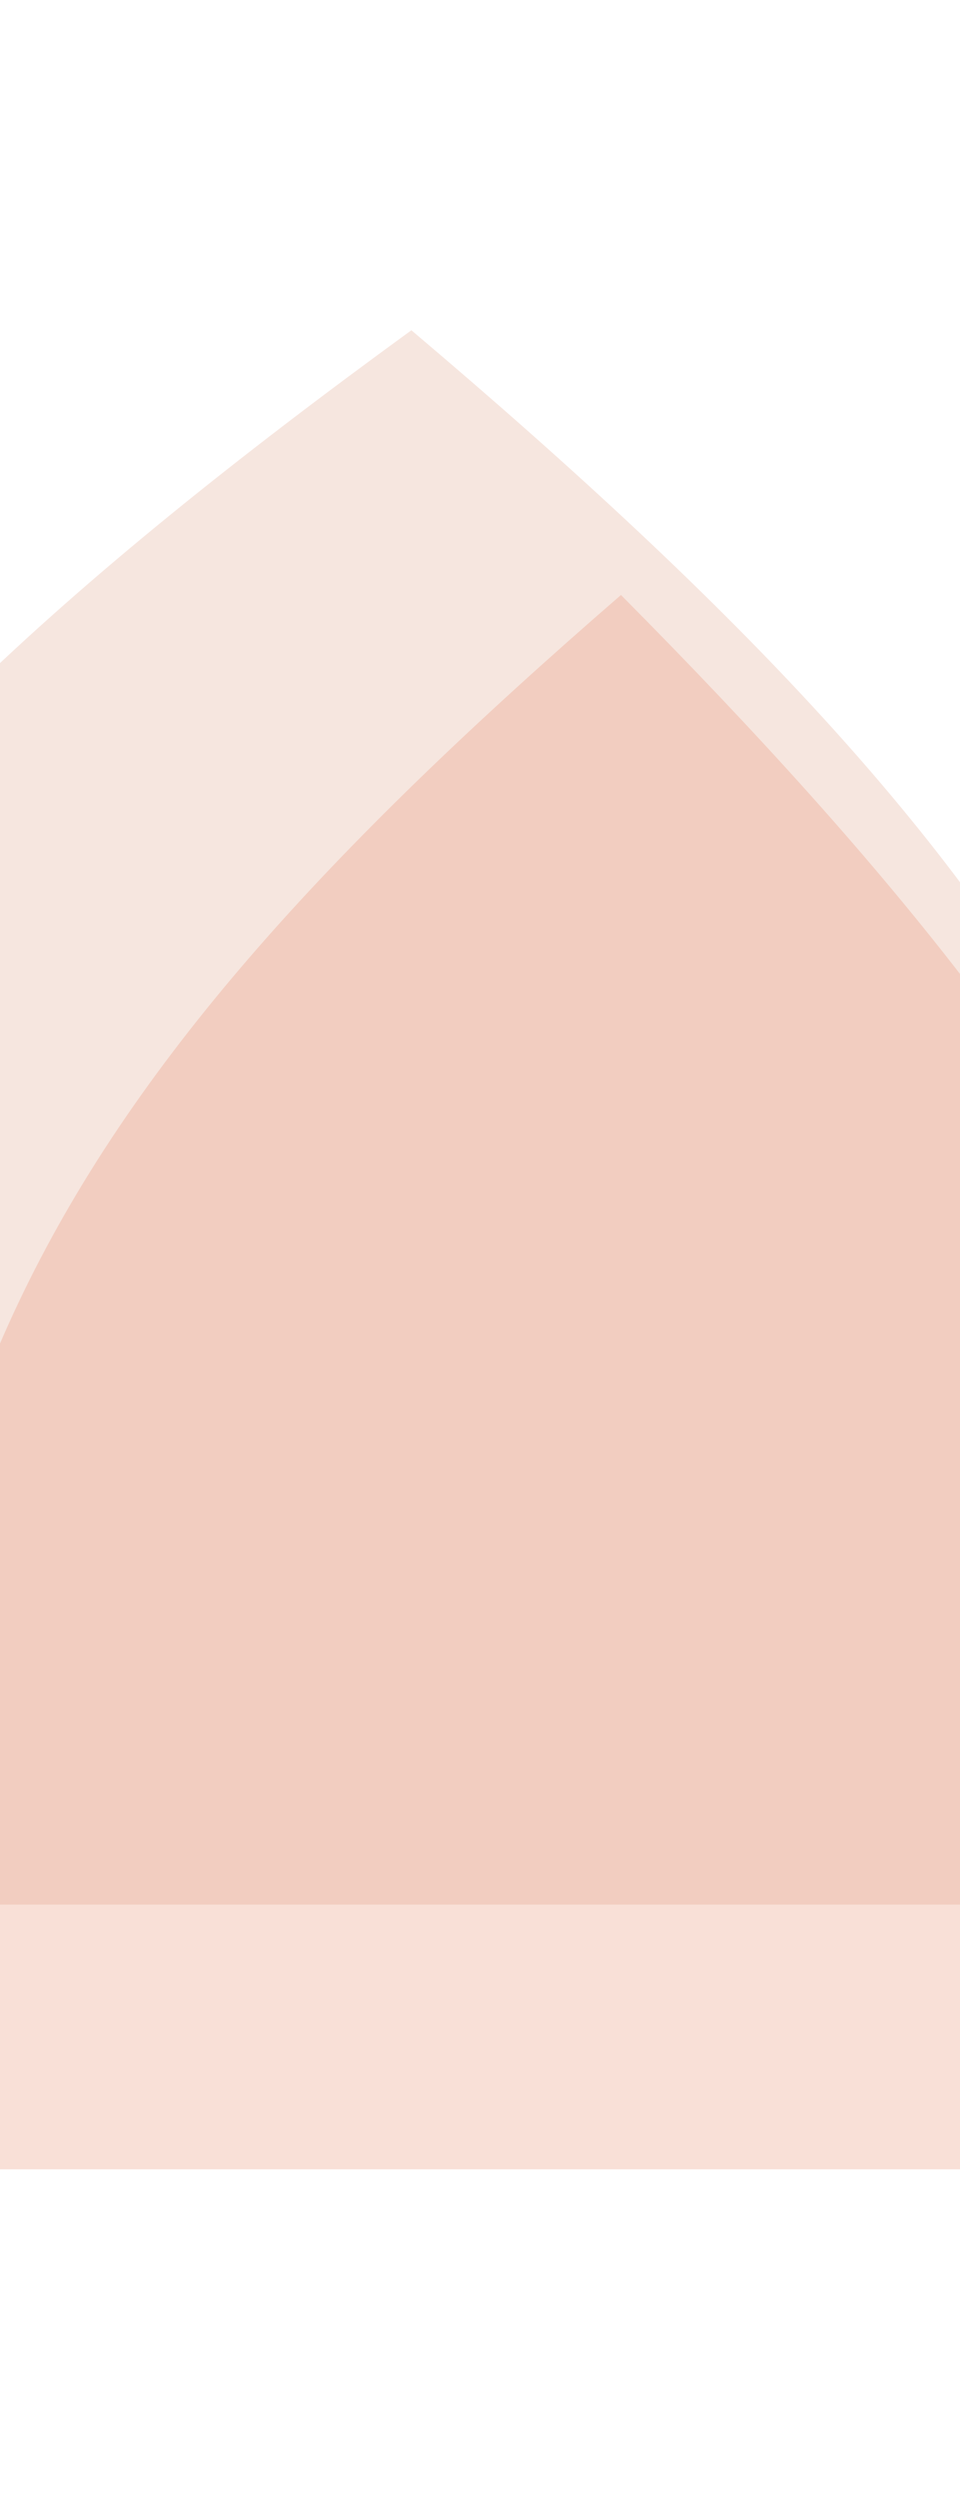 <svg width="1440" height="3749" viewBox="0 0 1440 3749" fill="none" xmlns="http://www.w3.org/2000/svg">
<g opacity="0.65">
<g opacity="0.3" filter="url(#filter0_f_2897_75187)">
<path d="M617.081 495.273C1606.49 1332.45 1891.45 1849.15 1910 2856.27H-675.838C-765.534 1769.94 -440.196 1264.7 617.081 495.273Z" fill="#C65F39" fill-opacity="0.8"/>
</g>
<g opacity="0.3" filter="url(#filter1_f_2897_75187)">
<path d="M931.445 892.273C1762.16 1729.45 2001.42 2246.15 2017 3253.27H-154.11C-229.42 2166.94 43.739 1661.7 931.445 892.273Z" fill="#D83A00" fill-opacity="0.8"/>
</g>
</g>
<defs>
<filter id="filter0_f_2897_75187" x="-1184.88" y="0.392" width="3589.76" height="3350.76" filterUnits="userSpaceOnUse" color-interpolation-filters="sRGB">
<feFlood flood-opacity="0" result="BackgroundImageFix"/>
<feBlend mode="normal" in="SourceGraphic" in2="BackgroundImageFix" result="shape"/>
<feGaussianBlur stdDeviation="247.441" result="effect1_foregroundBlur_2897_75187"/>
</filter>
<filter id="filter1_f_2897_75187" x="-660.881" y="397.392" width="3172.76" height="3350.76" filterUnits="userSpaceOnUse" color-interpolation-filters="sRGB">
<feFlood flood-opacity="0" result="BackgroundImageFix"/>
<feBlend mode="normal" in="SourceGraphic" in2="BackgroundImageFix" result="shape"/>
<feGaussianBlur stdDeviation="247.441" result="effect1_foregroundBlur_2897_75187"/>
</filter>
</defs>
</svg>
